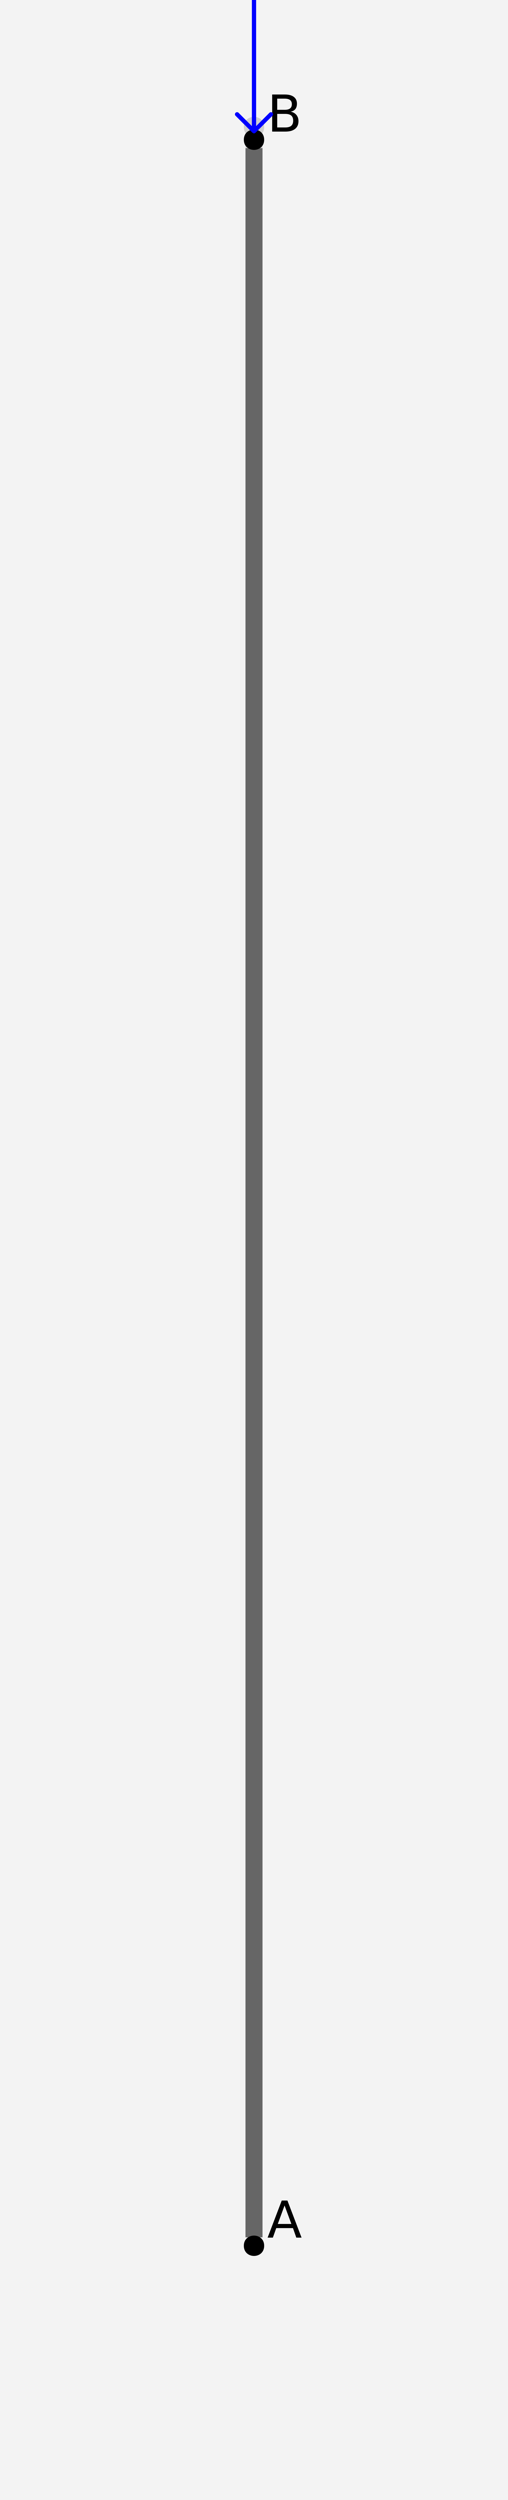<?xml version="1.0" encoding="UTF-8"?>
<svg xmlns="http://www.w3.org/2000/svg" xmlns:xlink="http://www.w3.org/1999/xlink" width="150pt" height="737.464pt" viewBox="0 0 150 737.464" version="1.1">
<rect x="0" y="0" width="150" height="737.464" fill="#333333" stroke="none"/>
<defs>
<g>
<symbol overflow="visible" id="glyph0-0">
<path style="stroke:none;" d="M 0.75 2.656 L 0.75 -10.578 L 8.25 -10.578 L 8.25 2.656 Z M 1.594 1.812 L 7.406 1.812 L 7.406 -9.734 L 1.594 -9.734 Z M 1.594 1.812 "/>
</symbol>
<symbol overflow="visible" id="glyph0-1">
<path style="stroke:none;" d="M 5.125 -9.484 L 3.125 -4.031 L 7.141 -4.031 Z M 4.297 -10.938 L 5.969 -10.938 L 10.141 0 L 8.594 0 L 7.609 -2.812 L 2.672 -2.812 L 1.672 0 L 0.125 0 Z M 4.297 -10.938 "/>
</symbol>
<symbol overflow="visible" id="glyph0-2">
<path style="stroke:none;" d="M 2.953 -5.219 L 2.953 -1.219 L 5.328 -1.219 C 6.117 -1.219 6.707 -1.379 7.094 -1.703 C 7.477 -2.035 7.672 -2.539 7.672 -3.219 C 7.672 -3.906 7.477 -4.41 7.094 -4.734 C 6.707 -5.055 6.117 -5.219 5.328 -5.219 Z M 2.953 -9.719 L 2.953 -6.422 L 5.141 -6.422 C 5.859 -6.422 6.395 -6.555 6.75 -6.828 C 7.102 -7.098 7.281 -7.516 7.281 -8.078 C 7.281 -8.629 7.102 -9.039 6.75 -9.312 C 6.395 -9.582 5.859 -9.719 5.141 -9.719 Z M 1.469 -10.938 L 5.25 -10.938 C 6.375 -10.938 7.242 -10.703 7.859 -10.234 C 8.473 -9.766 8.781 -9.098 8.781 -8.234 C 8.781 -7.566 8.625 -7.035 8.312 -6.641 C 8 -6.242 7.535 -5.992 6.922 -5.891 C 7.648 -5.734 8.219 -5.406 8.625 -4.906 C 9.031 -4.414 9.234 -3.801 9.234 -3.062 C 9.234 -2.082 8.898 -1.328 8.234 -0.797 C 7.566 -0.266 6.617 0 5.391 0 L 1.469 0 Z M 1.469 -10.938 "/>
</symbol>
</g>
</defs>
<g id="surface11">
<path style=" stroke:none;fill-rule:nonzero;fill:rgb(95%,95%,95%);fill-opacity:1;" d="M 0 737.465 L 150 737.465 L 150 0 L 0 0 Z M 0 737.465 "/>
<path style="fill:none;stroke-width:0.004;stroke-linecap:butt;stroke-linejoin:miter;stroke:rgb(40%,40%,40%);stroke-opacity:0.12;stroke-miterlimit:10;" d="M 0 0.002 L 0 0.498 " transform="matrix(1250,0,0,-1250,75,662.464)"/>
<path style="fill:none;stroke-width:0.004;stroke-linecap:butt;stroke-linejoin:miter;stroke:rgb(40%,40%,40%);stroke-opacity:0.12;stroke-miterlimit:10;" d="M 0 0.002 L 0 0.498 " transform="matrix(1250,0,0,-1250,75,662.464)"/>
<path style=" stroke:none;fill-rule:nonzero;fill:rgb(0%,0%,0%);fill-opacity:0.15;" d="M 78 662.465 C 78 658.465 72 658.465 72 662.465 C 72 666.465 78 666.465 78 662.465 "/>
<path style=" stroke:none;fill-rule:nonzero;fill:rgb(0%,0%,0%);fill-opacity:0.15;" d="M 78 37.465 C 78 33.465 72 33.465 72 37.465 C 72 41.465 78 41.465 78 37.465 "/>
<path style="fill:none;stroke-width:0.004;stroke-linecap:butt;stroke-linejoin:miter;stroke:rgb(40%,40%,40%);stroke-opacity:1;stroke-miterlimit:10;" d="M 0 0.002 L 0 0.495 " transform="matrix(1250,0,0,-1250,75,662.464)"/>
<path style="fill:none;stroke-width:0.004;stroke-linecap:butt;stroke-linejoin:miter;stroke:rgb(40%,40%,40%);stroke-opacity:1;stroke-miterlimit:10;" d="M 0 0.002 L 0 0.495 " transform="matrix(1250,0,0,-1250,75,662.464)"/>
<path style=" stroke:none;fill-rule:nonzero;fill:rgb(0%,0%,0%);fill-opacity:1;" d="M 78 662.465 C 78 658.465 72 658.465 72 662.465 C 72 666.465 78 666.465 78 662.465 "/>
<g style="fill:rgb(0%,0%,0%);fill-opacity:1;">
  <use xlink:href="#glyph0-1" x="78.898" y="660.062"/>
</g>
<path style=" stroke:none;fill-rule:nonzero;fill:rgb(0%,0%,0%);fill-opacity:1;" d="M 89.16 660.062 L 78 41.219 C 78 37.219 72 37.219 72 41.219 C 72 45.219 78 45.219 78 41.219 "/>
<g style="fill:rgb(0%,0%,0%);fill-opacity:1;">
  <use xlink:href="#glyph0-2" x="78.898" y="38.816"/>
</g>
<path style="fill:none;stroke-width:0;stroke-linecap:butt;stroke-linejoin:miter;stroke:rgb(0%,0%,0%);stroke-opacity:0.15;stroke-miterlimit:10;" d="M -0.002 -0 L -0.011 0.004 L -0.011 -0.004 L -0.002 -0 " transform="matrix(1250,0,0,-1250,75,662.464)"/>
<path style="fill:none;stroke-width:0;stroke-linecap:butt;stroke-linejoin:miter;stroke:rgb(0%,0%,0%);stroke-opacity:1;stroke-miterlimit:10;" d="M -0.002 -0 L -0.011 0.004 L -0.011 -0.004 L -0.002 -0 " transform="matrix(1250,0,0,-1250,75,662.464)"/>
<path style="fill:none;stroke-width:0;stroke-linecap:butt;stroke-linejoin:miter;stroke:rgb(0%,0%,0%);stroke-opacity:0.15;stroke-miterlimit:10;" d="M 0 -0.002 L 0.004 -0.011 L -0.004 -0.011 L 0 -0.002 " transform="matrix(1250,0,0,-1250,75,662.464)"/>
<path style="fill:none;stroke-width:0;stroke-linecap:butt;stroke-linejoin:miter;stroke:rgb(0%,0%,0%);stroke-opacity:1;stroke-miterlimit:10;" d="M 0 -0.002 L 0.004 -0.011 L -0.004 -0.011 L 0 -0.002 " transform="matrix(1250,0,0,-1250,75,662.464)"/>
<path style="fill:none;stroke-width:0;stroke-linecap:butt;stroke-linejoin:miter;stroke:rgb(0%,0%,0%);stroke-opacity:0.15;stroke-miterlimit:10;" d="M 0 0.004 L 0 -0.004 L 0 0.004 " transform="matrix(1250,0,0,-1250,75,662.464)"/>
<path style="fill:none;stroke-width:0;stroke-linecap:butt;stroke-linejoin:miter;stroke:rgb(0%,0%,0%);stroke-opacity:1;stroke-miterlimit:10;" d="M 0 0.004 L 0 -0.004 L 0 0.004 " transform="matrix(1250,0,0,-1250,75,662.464)"/>
<path style="fill:none;stroke-width:0.001;stroke-linecap:round;stroke-linejoin:round;stroke:rgb(0%,0%,100%);stroke-opacity:1;stroke-miterlimit:10;" d="M 0 0.499 L 0 0.558 L 0 0.499 L 0.004 0.503 L 0 0.499 L -0.004 0.503 " transform="matrix(1250,0,0,-1250,75,662.464)"/>
</g>
</svg>
